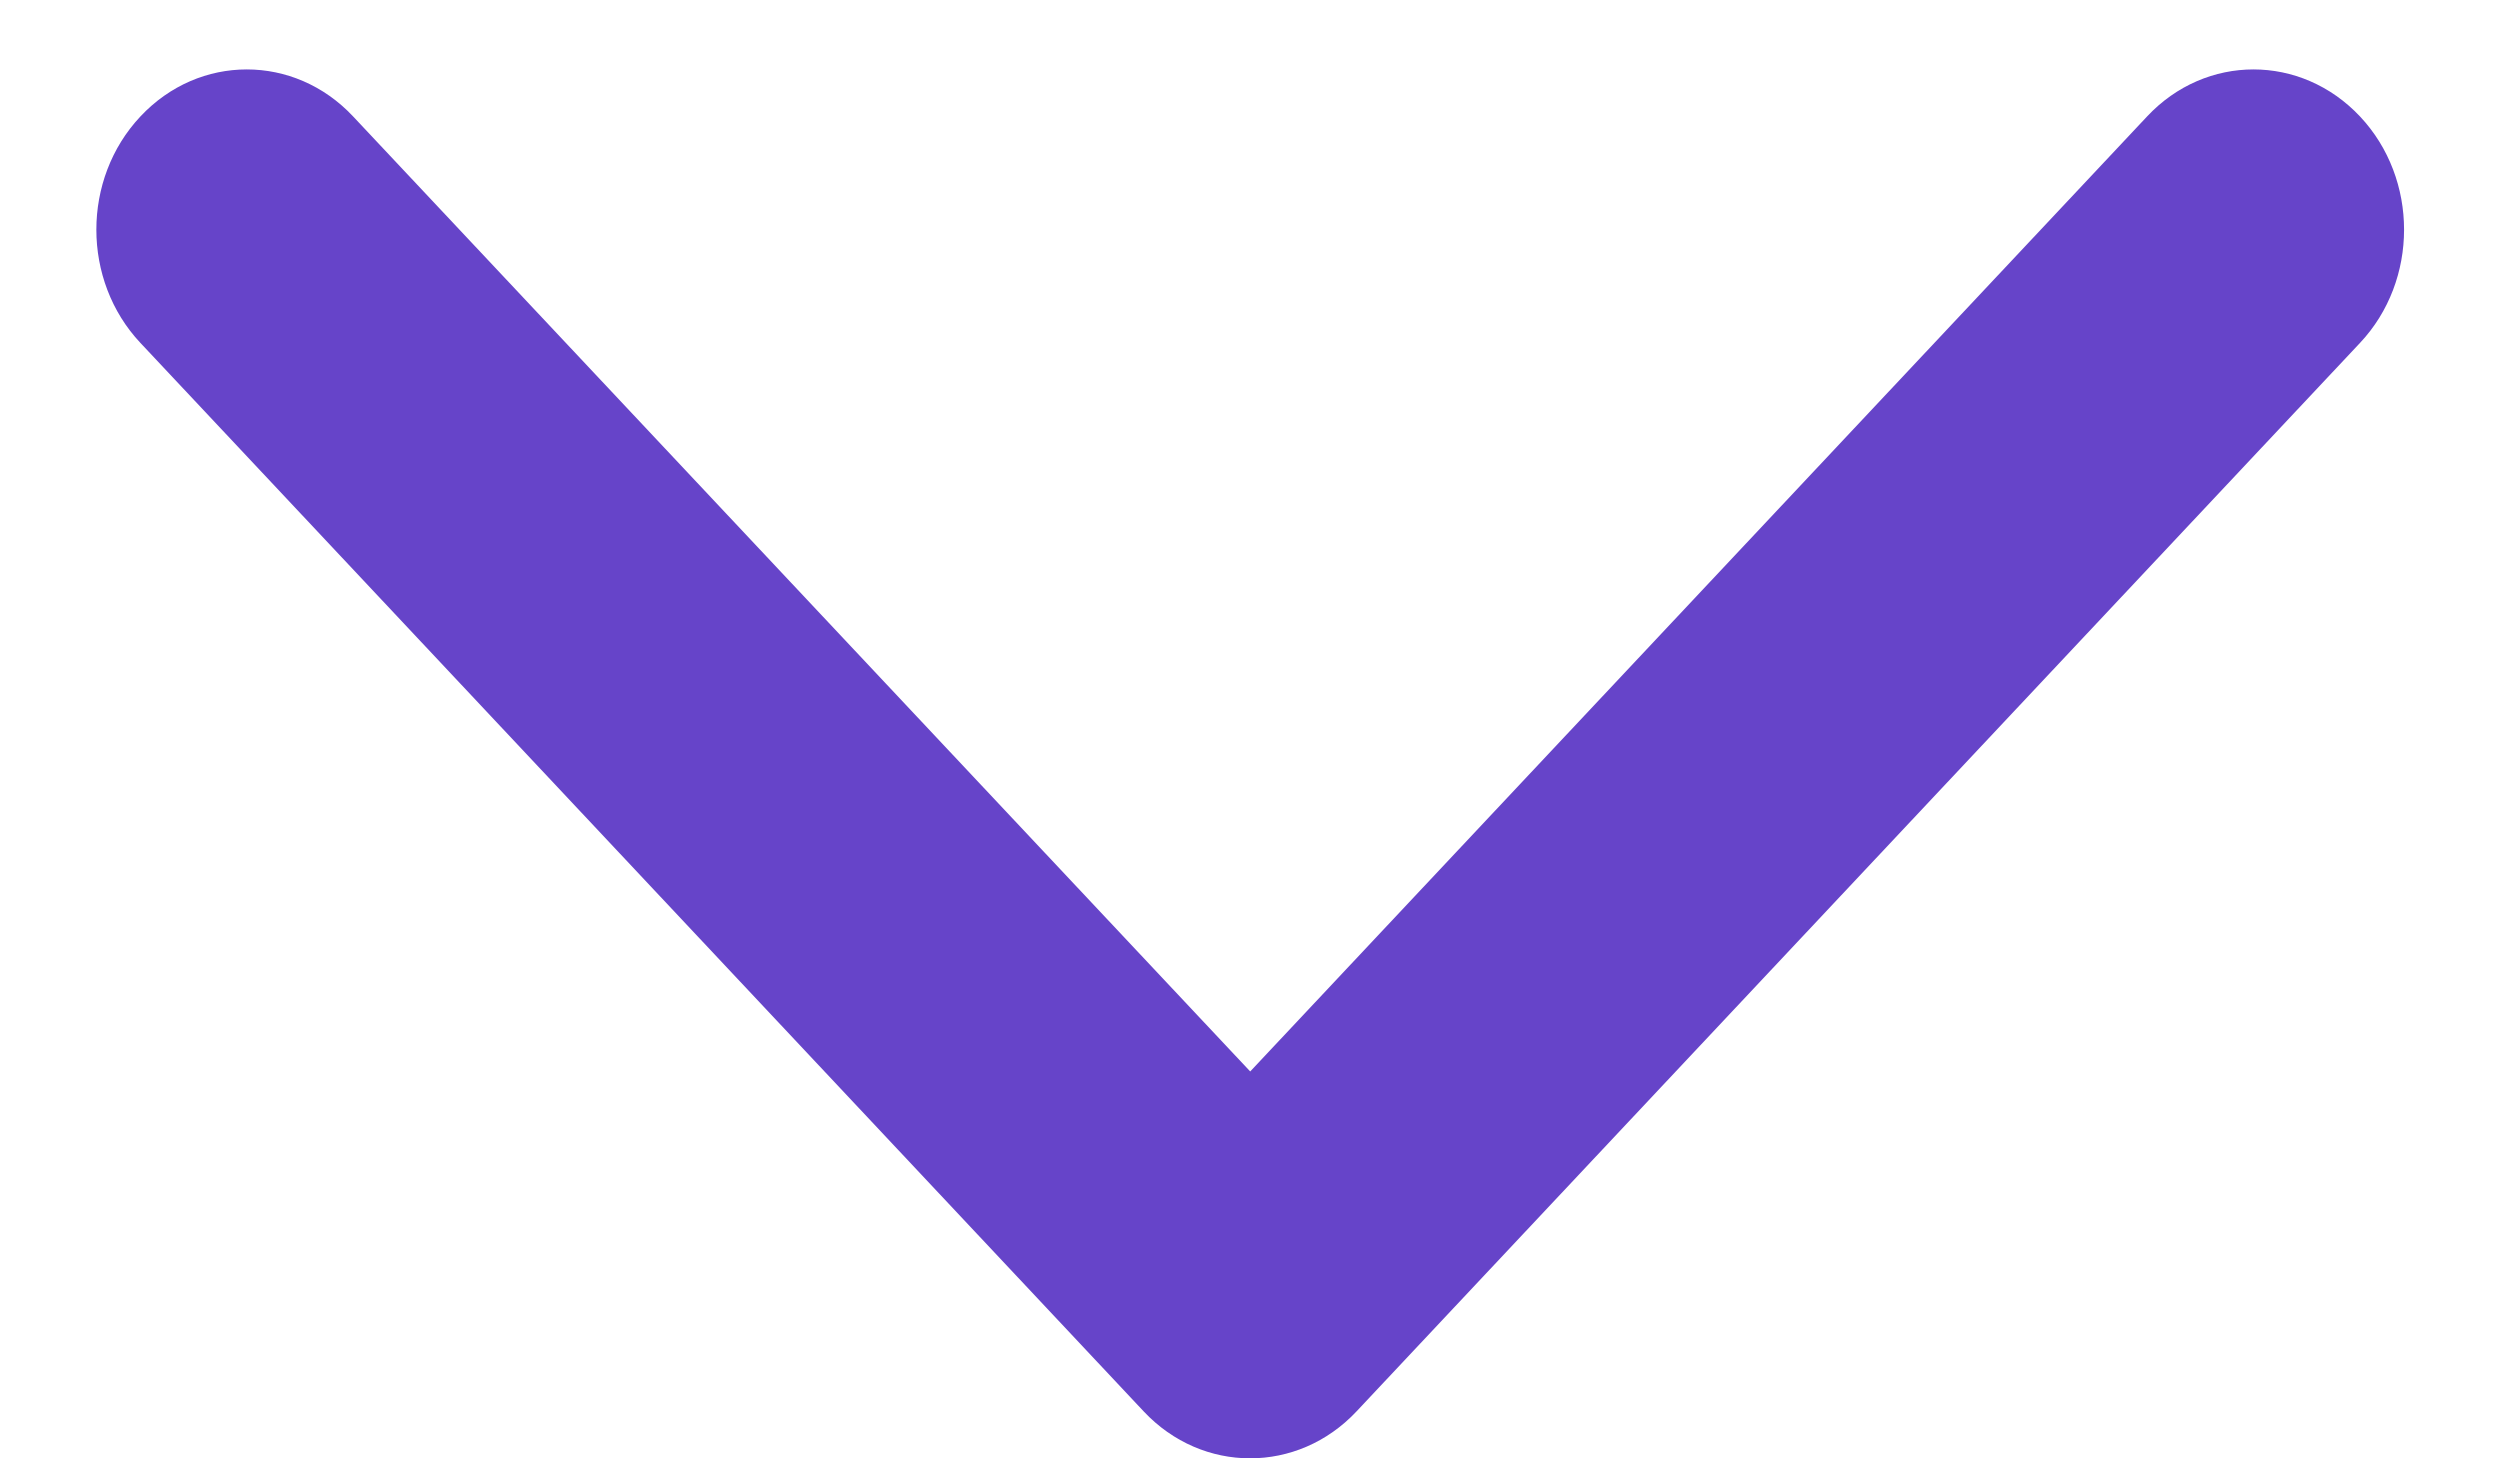 <svg width="12" height="7" viewBox="0 0 12 7" fill="none" xmlns="http://www.w3.org/2000/svg">
<path fill-rule="evenodd" clip-rule="evenodd" d="M6.511 6.775C6.229 7.075 5.772 7.075 5.49 6.775L0.674 1.646C0.392 1.346 0.392 0.859 0.674 0.559C0.956 0.258 1.413 0.258 1.695 0.559L6.001 5.143L10.306 0.559C10.588 0.258 11.045 0.258 11.328 0.559C11.61 0.859 11.61 1.346 11.328 1.646L6.511 6.775Z" fill="#6644C9"/>
</svg>
